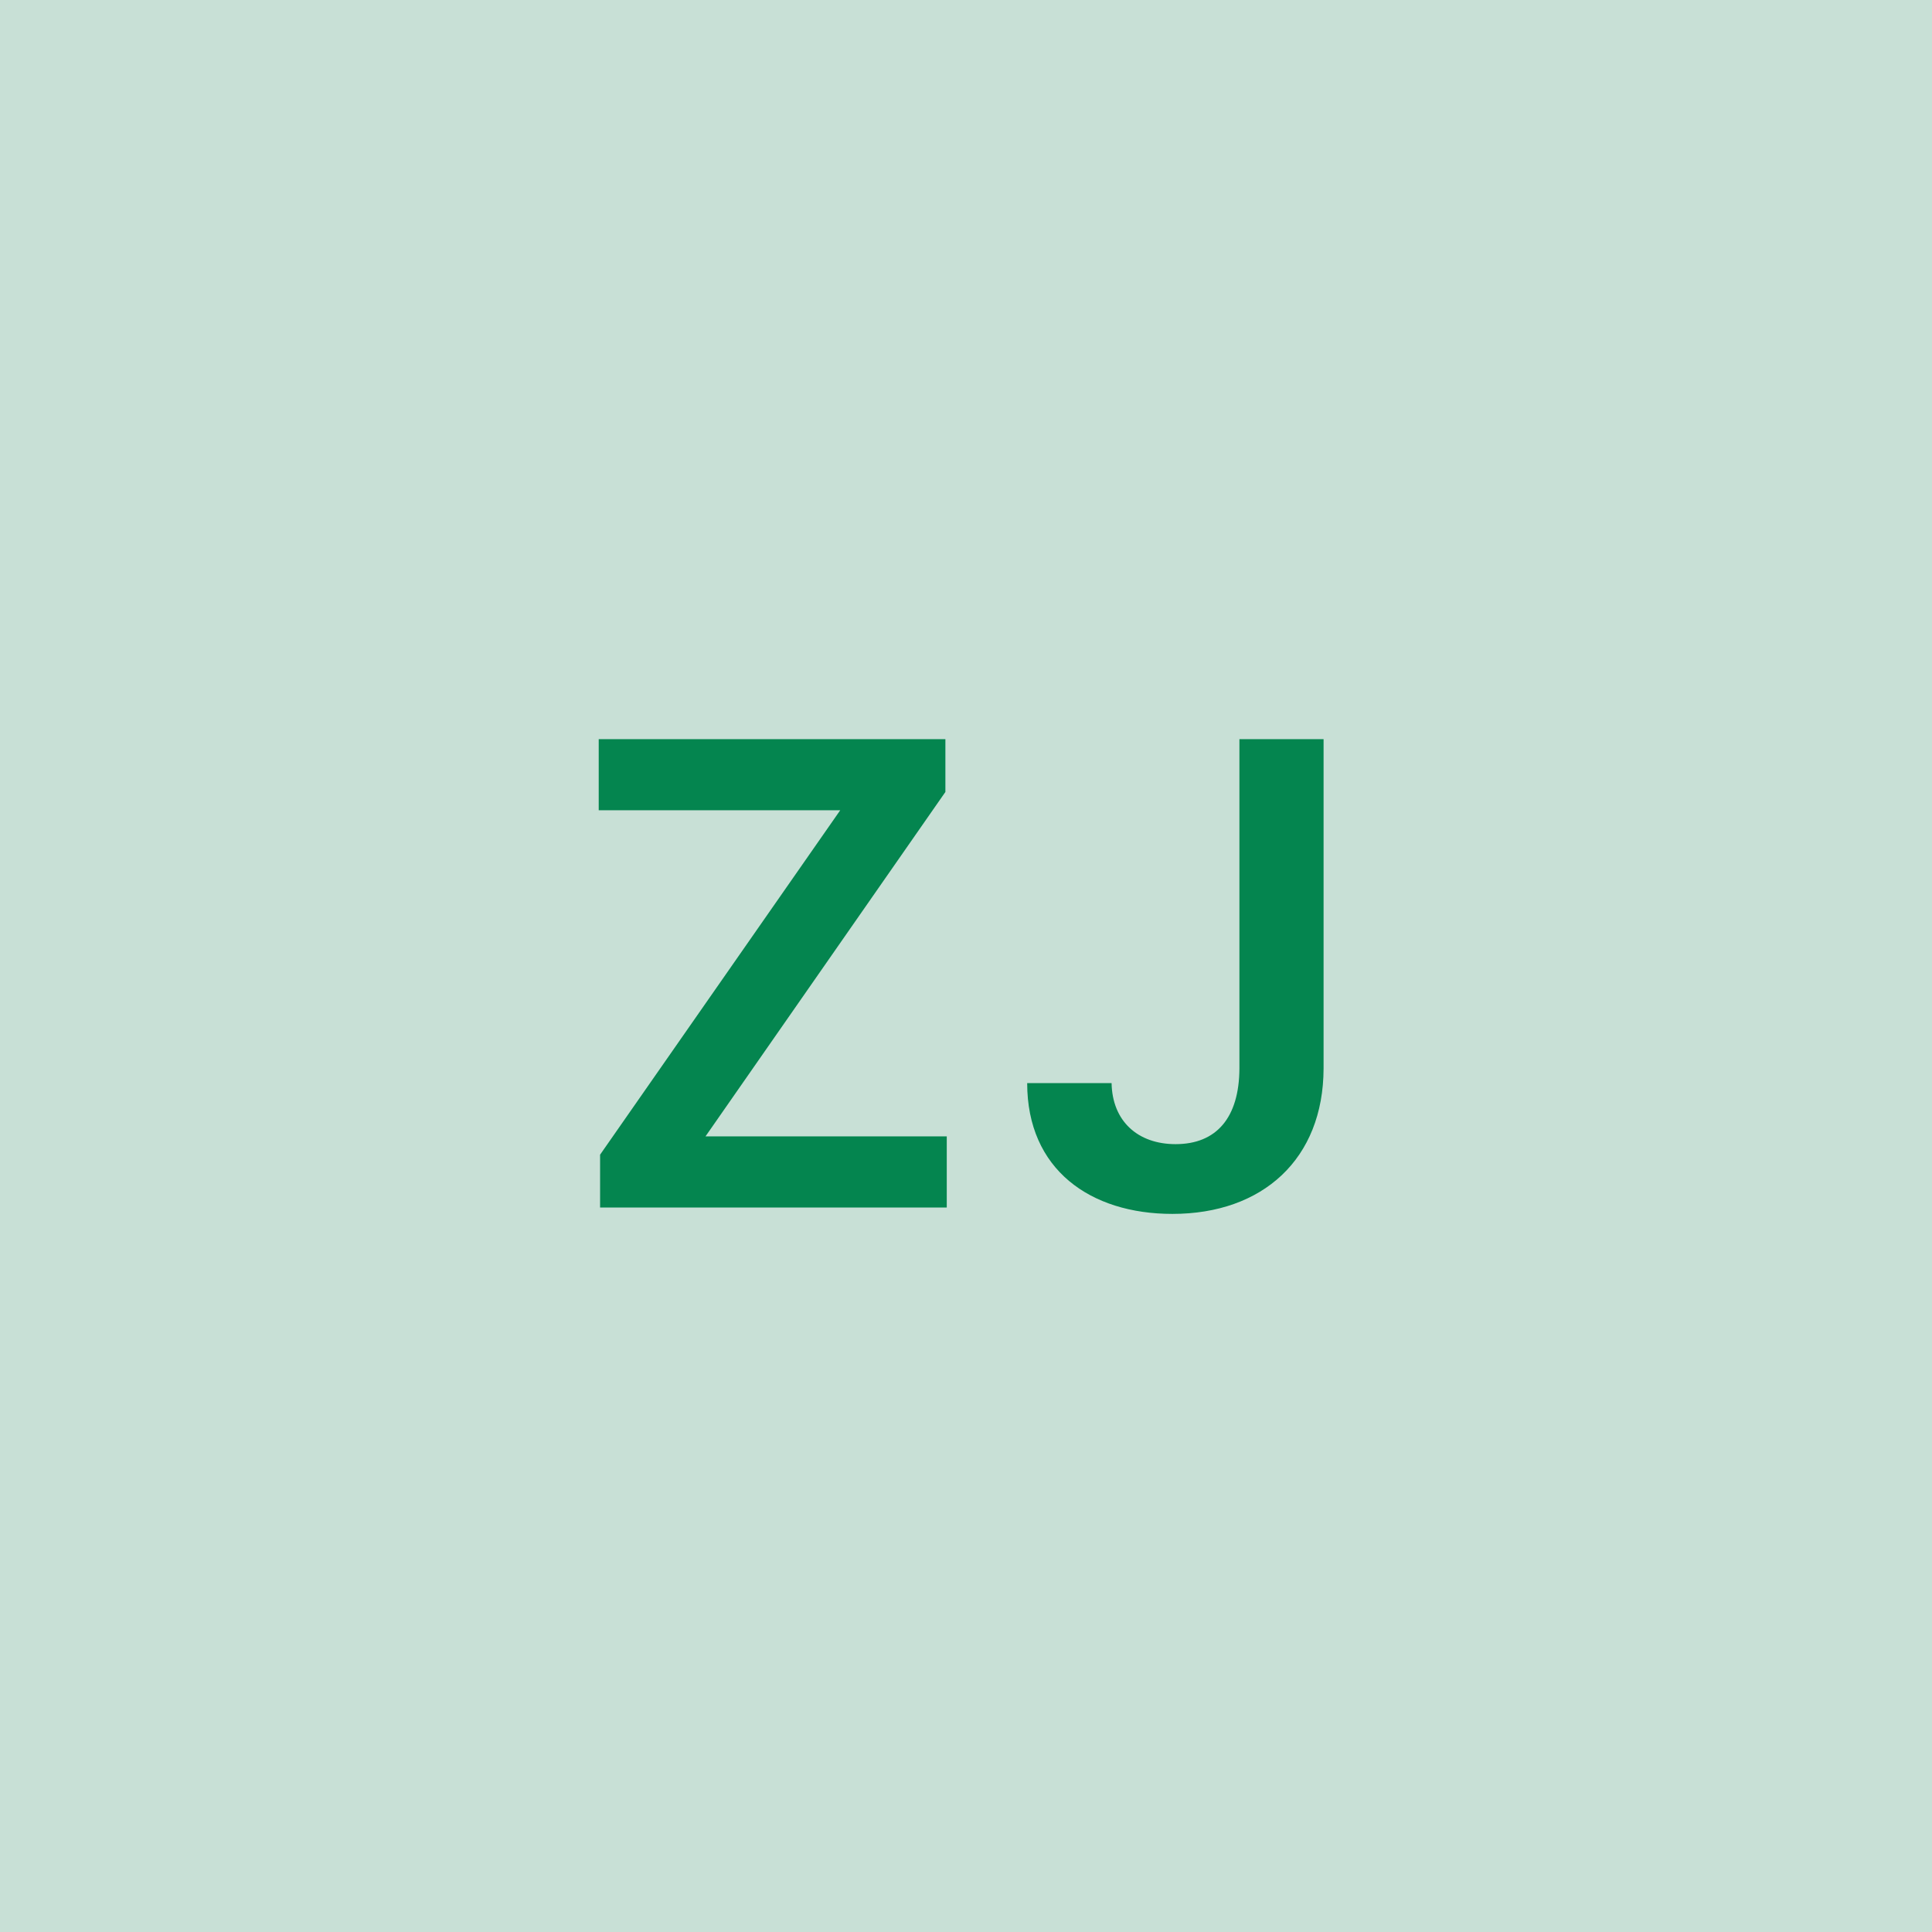 <svg width="48" height="48" viewBox="0 0 48 48" fill="none" xmlns="http://www.w3.org/2000/svg"><g clip-path="url(#clip0_4_6171)"><rect width="48" height="48" fill="#C8E0D6"/><path d="M14.909 30H23.522V28.233H17.528L23.488 19.676V18.364H14.875V20.131H20.875L14.909 28.688V30ZM30.793 18.364V26.546C30.787 27.773 30.219 28.426 29.208 28.426C28.265 28.426 27.634 27.852 27.617 26.909H25.52C25.52 29.057 27.088 30.159 29.128 30.159C31.373 30.159 32.878 28.796 32.884 26.546V18.364H30.793Z" fill="#04854F"/></g><defs><clipPath id="clip0_4_6171"><rect width="48" height="48" fill="white"/></clipPath></defs></svg>